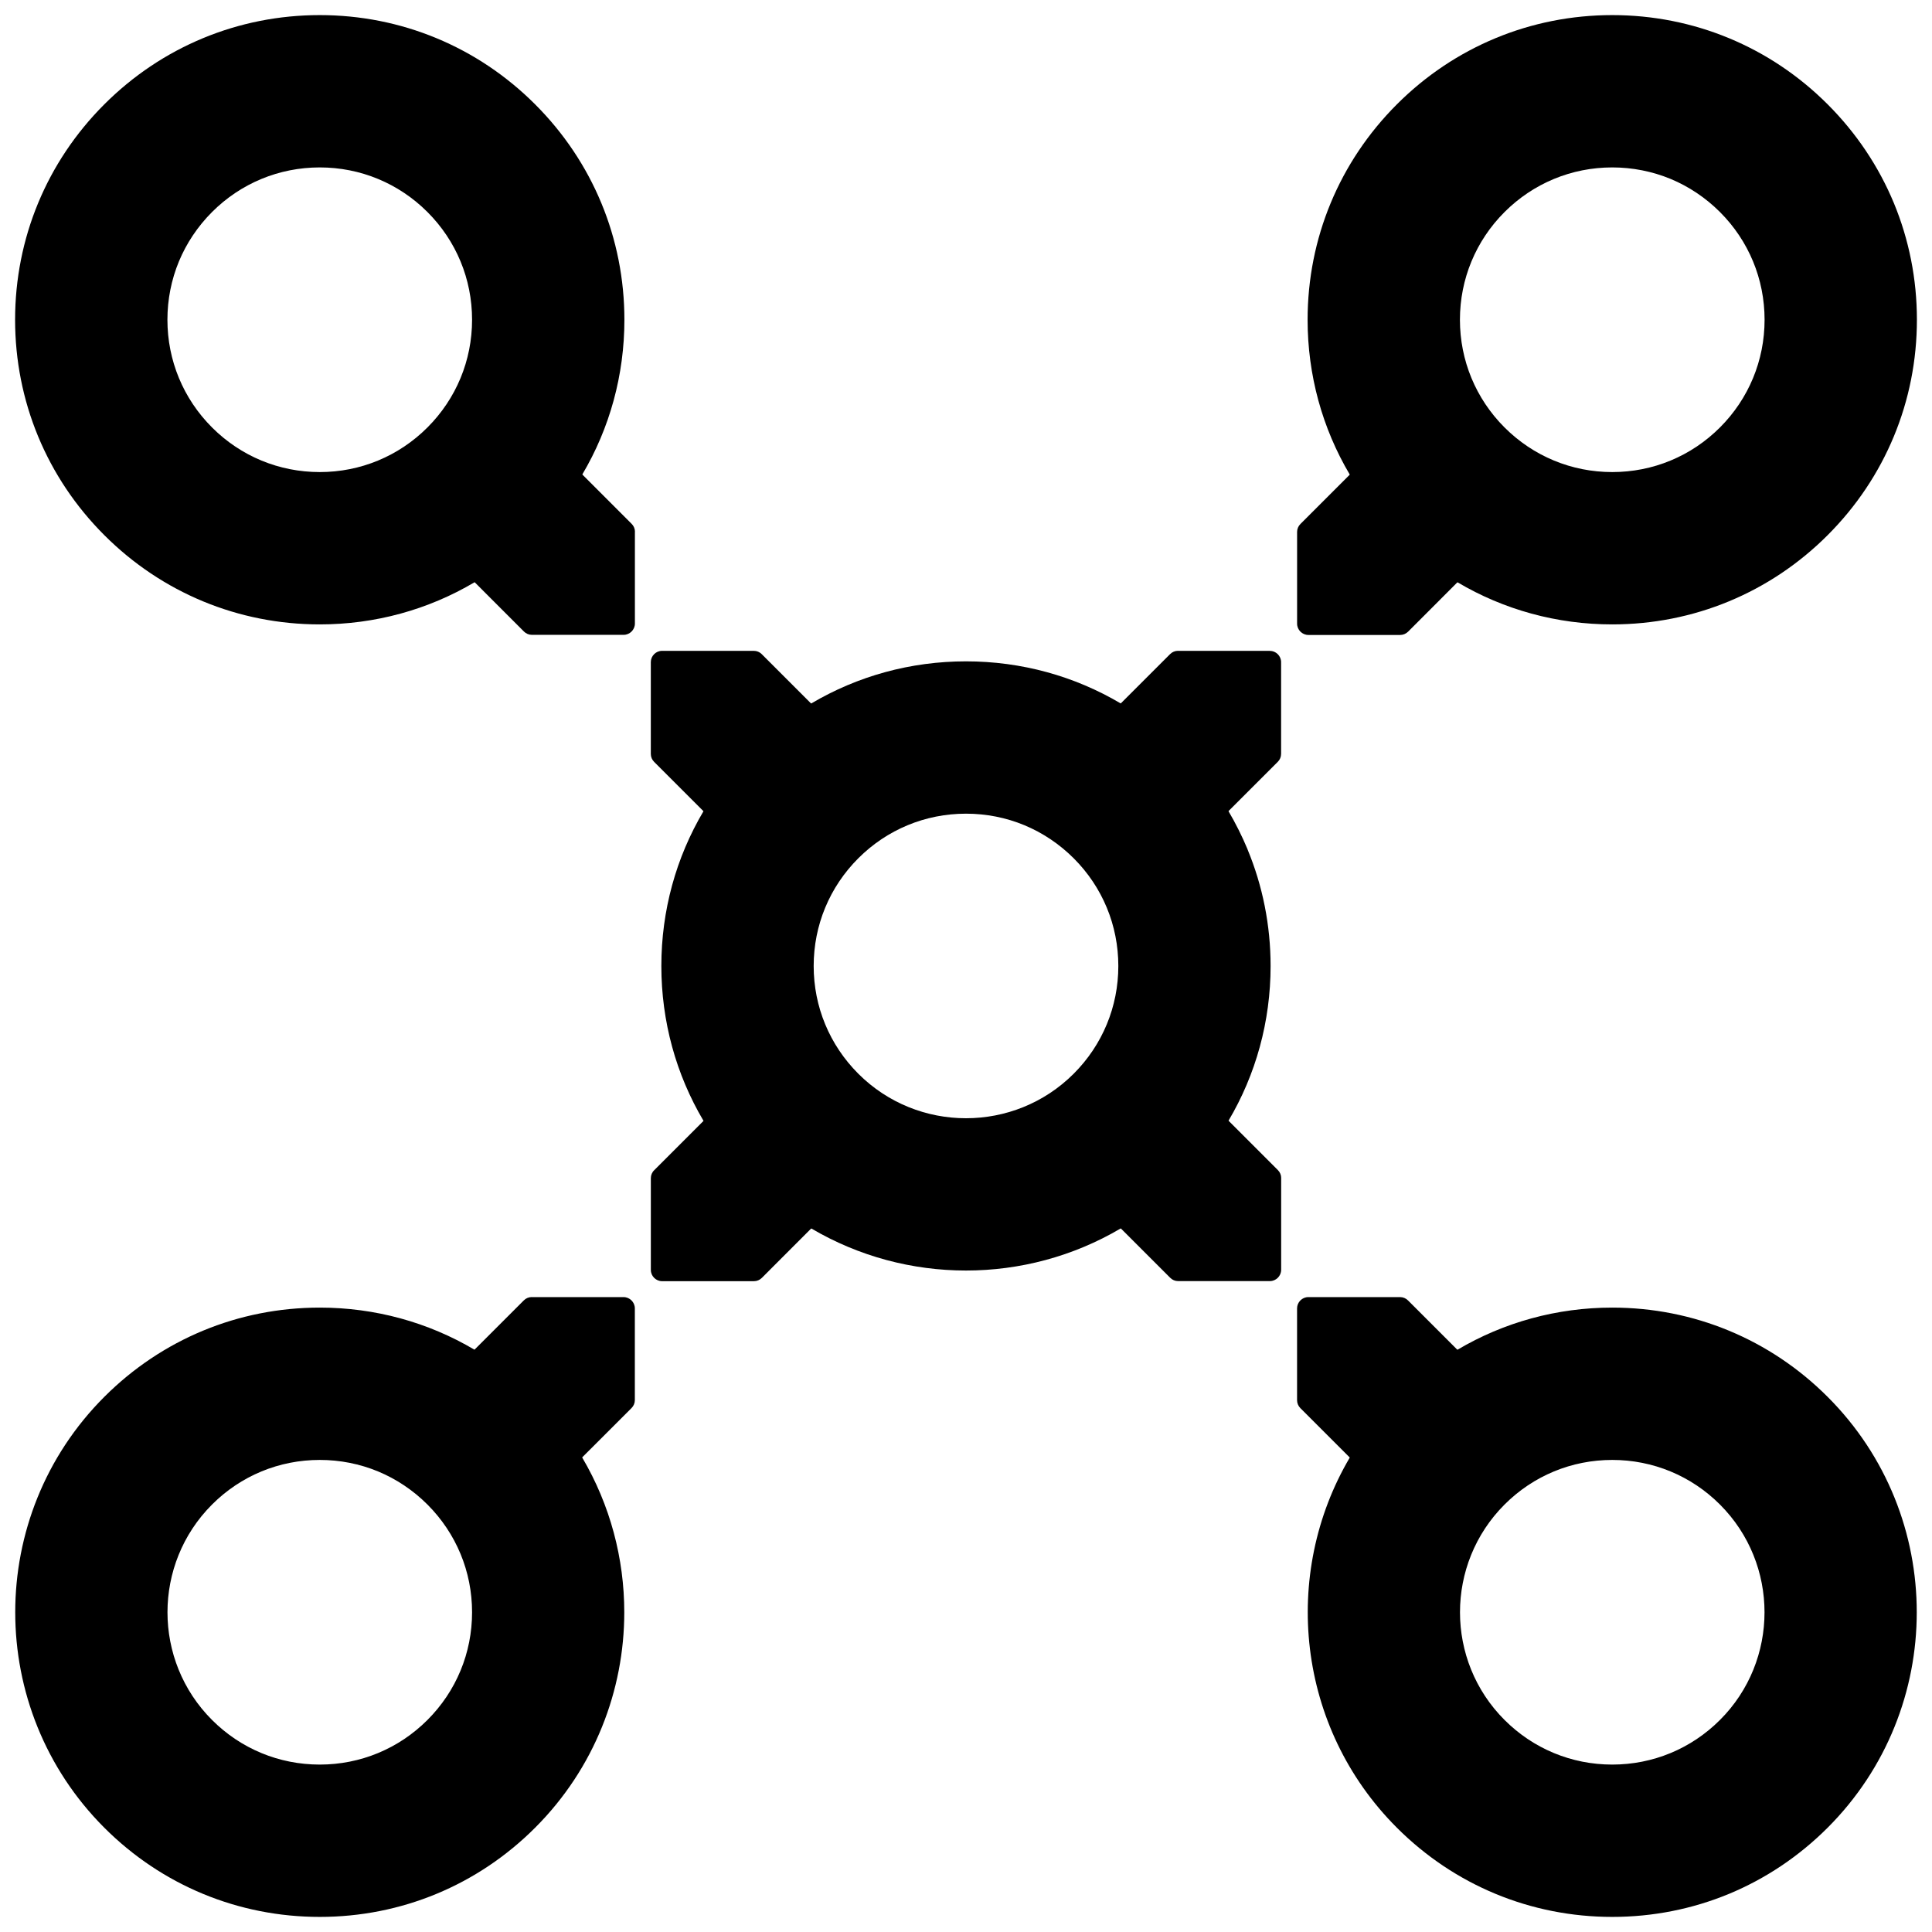 <?xml version="1.0" encoding="UTF-8"?> <svg xmlns="http://www.w3.org/2000/svg" width="64" height="64" viewBox="0 0 64 64" fill="none"><path d="M41.328 28.137C41.146 27.701 40.935 27.279 40.696 26.872C40.268 26.148 39.745 25.474 39.135 24.864C38.526 24.255 37.851 23.732 37.128 23.304C35.592 22.394 33.833 21.908 32 21.908C30.166 21.908 28.41 22.394 26.872 23.304C26.148 23.732 25.474 24.253 24.864 24.864C24.255 25.474 23.732 26.148 23.304 26.872C22.394 28.408 21.908 30.166 21.908 32C21.908 33.833 22.394 35.592 23.304 37.128C23.732 37.851 24.253 38.526 24.864 39.137C25.479 39.752 26.156 40.272 26.874 40.694H26.875C28.451 41.623 30.224 42.088 32 42.088C33.775 42.088 35.549 41.623 37.124 40.694C37.842 40.272 38.519 39.752 39.133 39.137C39.745 38.526 40.266 37.851 40.694 37.128C41.604 35.592 42.09 33.833 42.09 32C42.09 30.652 41.827 29.344 41.326 28.137H41.328ZM28.432 35.568C27.479 34.614 26.954 33.347 26.954 32C26.954 30.652 27.479 29.385 28.432 28.432C29.385 27.479 30.652 26.954 32 26.954C32.675 26.954 33.327 27.085 33.932 27.335C34.536 27.586 35.091 27.956 35.568 28.432C36.521 29.385 37.046 30.652 37.046 32C37.046 33.347 36.521 34.614 35.568 35.568C33.6 37.535 30.398 37.535 28.432 35.568Z" fill="black"></path><path d="M19.286 48.282C18.864 47.564 18.344 46.888 17.727 46.273C17.118 45.663 16.443 45.14 15.72 44.712C14.184 43.802 12.425 43.316 10.592 43.316C7.895 43.316 5.361 44.367 3.455 46.273C-0.479 50.207 -0.479 56.609 3.455 60.545C5.361 62.452 7.895 63.5 10.592 63.5C13.289 63.5 15.821 62.452 17.727 60.545C19.695 58.577 20.68 55.993 20.68 53.408C20.68 51.633 20.215 49.857 19.286 48.282ZM14.16 56.976C13.207 57.929 11.939 58.454 10.592 58.454C9.244 58.454 7.977 57.929 7.024 56.976C5.056 55.01 5.056 51.808 7.024 49.84C7.977 48.887 9.244 48.362 10.592 48.362C11.265 48.362 11.919 48.493 12.524 48.743C13.128 48.994 13.683 49.364 14.16 49.84C15.113 50.794 15.638 52.061 15.638 53.408C15.638 54.756 15.113 56.023 14.16 56.976Z" fill="black"></path><path d="M62.738 6.729C62.237 5.52 61.497 4.41 60.544 3.457C58.639 1.55 56.103 0.5 53.408 0.5C50.713 0.5 48.179 1.55 46.273 3.457C44.367 5.363 43.316 7.897 43.316 10.592C43.316 12.425 43.802 14.184 44.712 15.72C45.14 16.443 45.663 17.118 46.273 17.727C46.882 18.337 47.557 18.86 48.28 19.288C49.816 20.198 51.575 20.684 53.408 20.684C56.103 20.684 58.639 19.634 60.544 17.727C62.45 15.821 63.5 13.287 63.5 10.592C63.5 9.245 63.238 7.938 62.738 6.729ZM56.976 14.16C56.023 15.113 54.756 15.638 53.408 15.638C52.061 15.638 50.794 15.113 49.84 14.16C48.887 13.207 48.362 11.939 48.362 10.592C48.362 9.245 48.887 7.977 49.84 7.024C50.794 6.071 52.061 5.546 53.408 5.546C54.081 5.546 54.735 5.677 55.341 5.927C55.944 6.178 56.499 6.548 56.976 7.024C57.929 7.977 58.454 9.245 58.454 10.592C58.454 11.939 57.929 13.207 56.976 14.16Z" fill="black"></path><path d="M17.727 3.457C15.821 1.55 13.287 0.5 10.592 0.5C7.897 0.5 5.361 1.55 3.455 3.457C1.548 5.363 0.5 7.897 0.5 10.592C0.5 13.287 1.548 15.821 3.455 17.727C5.361 19.634 7.895 20.684 10.592 20.684C12.425 20.684 14.184 20.198 15.72 19.288C16.443 18.86 17.118 18.337 17.727 17.727C18.337 17.118 18.86 16.443 19.288 15.72C20.198 14.184 20.684 12.425 20.684 10.592C20.684 7.897 19.634 5.363 17.727 3.457ZM7.024 14.16C6.071 13.207 5.546 11.939 5.546 10.592C5.546 9.919 5.677 9.265 5.927 8.66C6.178 8.056 6.548 7.501 7.024 7.024C7.977 6.071 9.245 5.546 10.592 5.546C11.939 5.546 13.207 6.071 14.16 7.024C15.113 7.977 15.638 9.245 15.638 10.592C15.638 11.939 15.113 13.207 14.16 14.16C13.207 15.113 11.939 15.638 10.592 15.638C9.245 15.638 7.977 15.113 7.024 14.16Z" fill="black"></path><path d="M60.543 46.273C58.639 44.367 56.103 43.316 53.408 43.316C51.575 43.316 49.816 43.802 48.28 44.712C47.556 45.14 46.882 45.663 46.273 46.273C45.656 46.888 45.136 47.564 44.714 48.282C42.434 52.15 42.953 57.226 46.273 60.545C48.179 62.452 50.713 63.5 53.408 63.5C54.755 63.5 56.064 63.238 57.273 62.738C58.48 62.237 59.59 61.498 60.543 60.545C64.479 56.609 64.479 50.207 60.543 46.273ZM56.976 56.976C56.023 57.929 54.755 58.454 53.408 58.454C52.06 58.454 50.793 57.929 49.84 56.976C47.872 55.01 47.872 51.808 49.84 49.84C50.793 48.887 52.06 48.362 53.408 48.362C54.755 48.362 56.023 48.887 56.976 49.84C57.961 50.825 58.452 52.117 58.452 53.408C58.452 54.7 57.961 55.993 56.976 56.976Z" fill="black"></path><path d="M17.617 42.968H20.656C20.861 42.968 21.03 43.137 21.03 43.342V46.381C21.03 46.48 20.99 46.575 20.919 46.645L17.725 49.838L14.158 46.271L15.718 44.71L17.352 43.077C17.423 43.006 17.516 42.967 17.615 42.967L17.617 42.968Z" fill="black"></path><path d="M28.432 39.137L26.875 40.694H26.873L25.238 42.331C25.167 42.402 25.074 42.441 24.975 42.441H21.934C21.729 42.441 21.56 42.273 21.56 42.068V39.029C21.56 38.93 21.599 38.834 21.671 38.765L24.866 35.57L28.434 39.139L28.432 39.137Z" fill="black"></path><path d="M39.025 21.561H42.064C42.27 21.561 42.438 21.729 42.438 21.934V24.973C42.438 25.072 42.399 25.167 42.328 25.237L39.134 28.43L35.566 24.863L37.126 23.302L38.76 21.669C38.831 21.598 38.924 21.559 39.023 21.559L39.025 21.561Z" fill="black"></path><path d="M49.84 17.729L48.284 19.286H48.282L46.647 20.923C46.575 20.994 46.482 21.034 46.383 21.034H43.342C43.137 21.034 42.968 20.865 42.968 20.66V17.621C42.968 17.522 43.008 17.427 43.079 17.357L46.275 14.162L49.842 17.731L49.84 17.729Z" fill="black"></path><path d="M21.032 17.617V20.656C21.032 20.861 20.863 21.03 20.658 21.03H17.619C17.52 21.03 17.425 20.99 17.355 20.919L14.162 17.725L17.729 14.158L19.29 15.718L20.923 17.352C20.994 17.423 21.034 17.516 21.034 17.615L21.032 17.617Z" fill="black"></path><path d="M24.863 28.432L23.306 26.875L21.669 25.238C21.598 25.167 21.559 25.074 21.559 24.975V21.934C21.559 21.729 21.727 21.56 21.932 21.56H24.971C25.07 21.56 25.166 21.599 25.235 21.671L28.43 24.866L24.861 28.434L24.863 28.432Z" fill="black"></path><path d="M42.44 39.025V42.064C42.44 42.27 42.271 42.438 42.066 42.438H39.027C38.928 42.438 38.833 42.399 38.764 42.328L35.57 39.134L39.137 35.566L40.698 37.126L42.331 38.76C42.402 38.831 42.441 38.924 42.441 39.023L42.44 39.025Z" fill="black"></path><path d="M46.271 49.84L44.714 48.284L43.077 46.647C43.006 46.575 42.967 46.482 42.967 46.383V43.342C42.967 43.137 43.135 42.968 43.34 42.968H46.379C46.478 42.968 46.574 43.008 46.643 43.079L49.838 46.275L46.269 49.842L46.271 49.84Z" fill="black"></path></svg> 